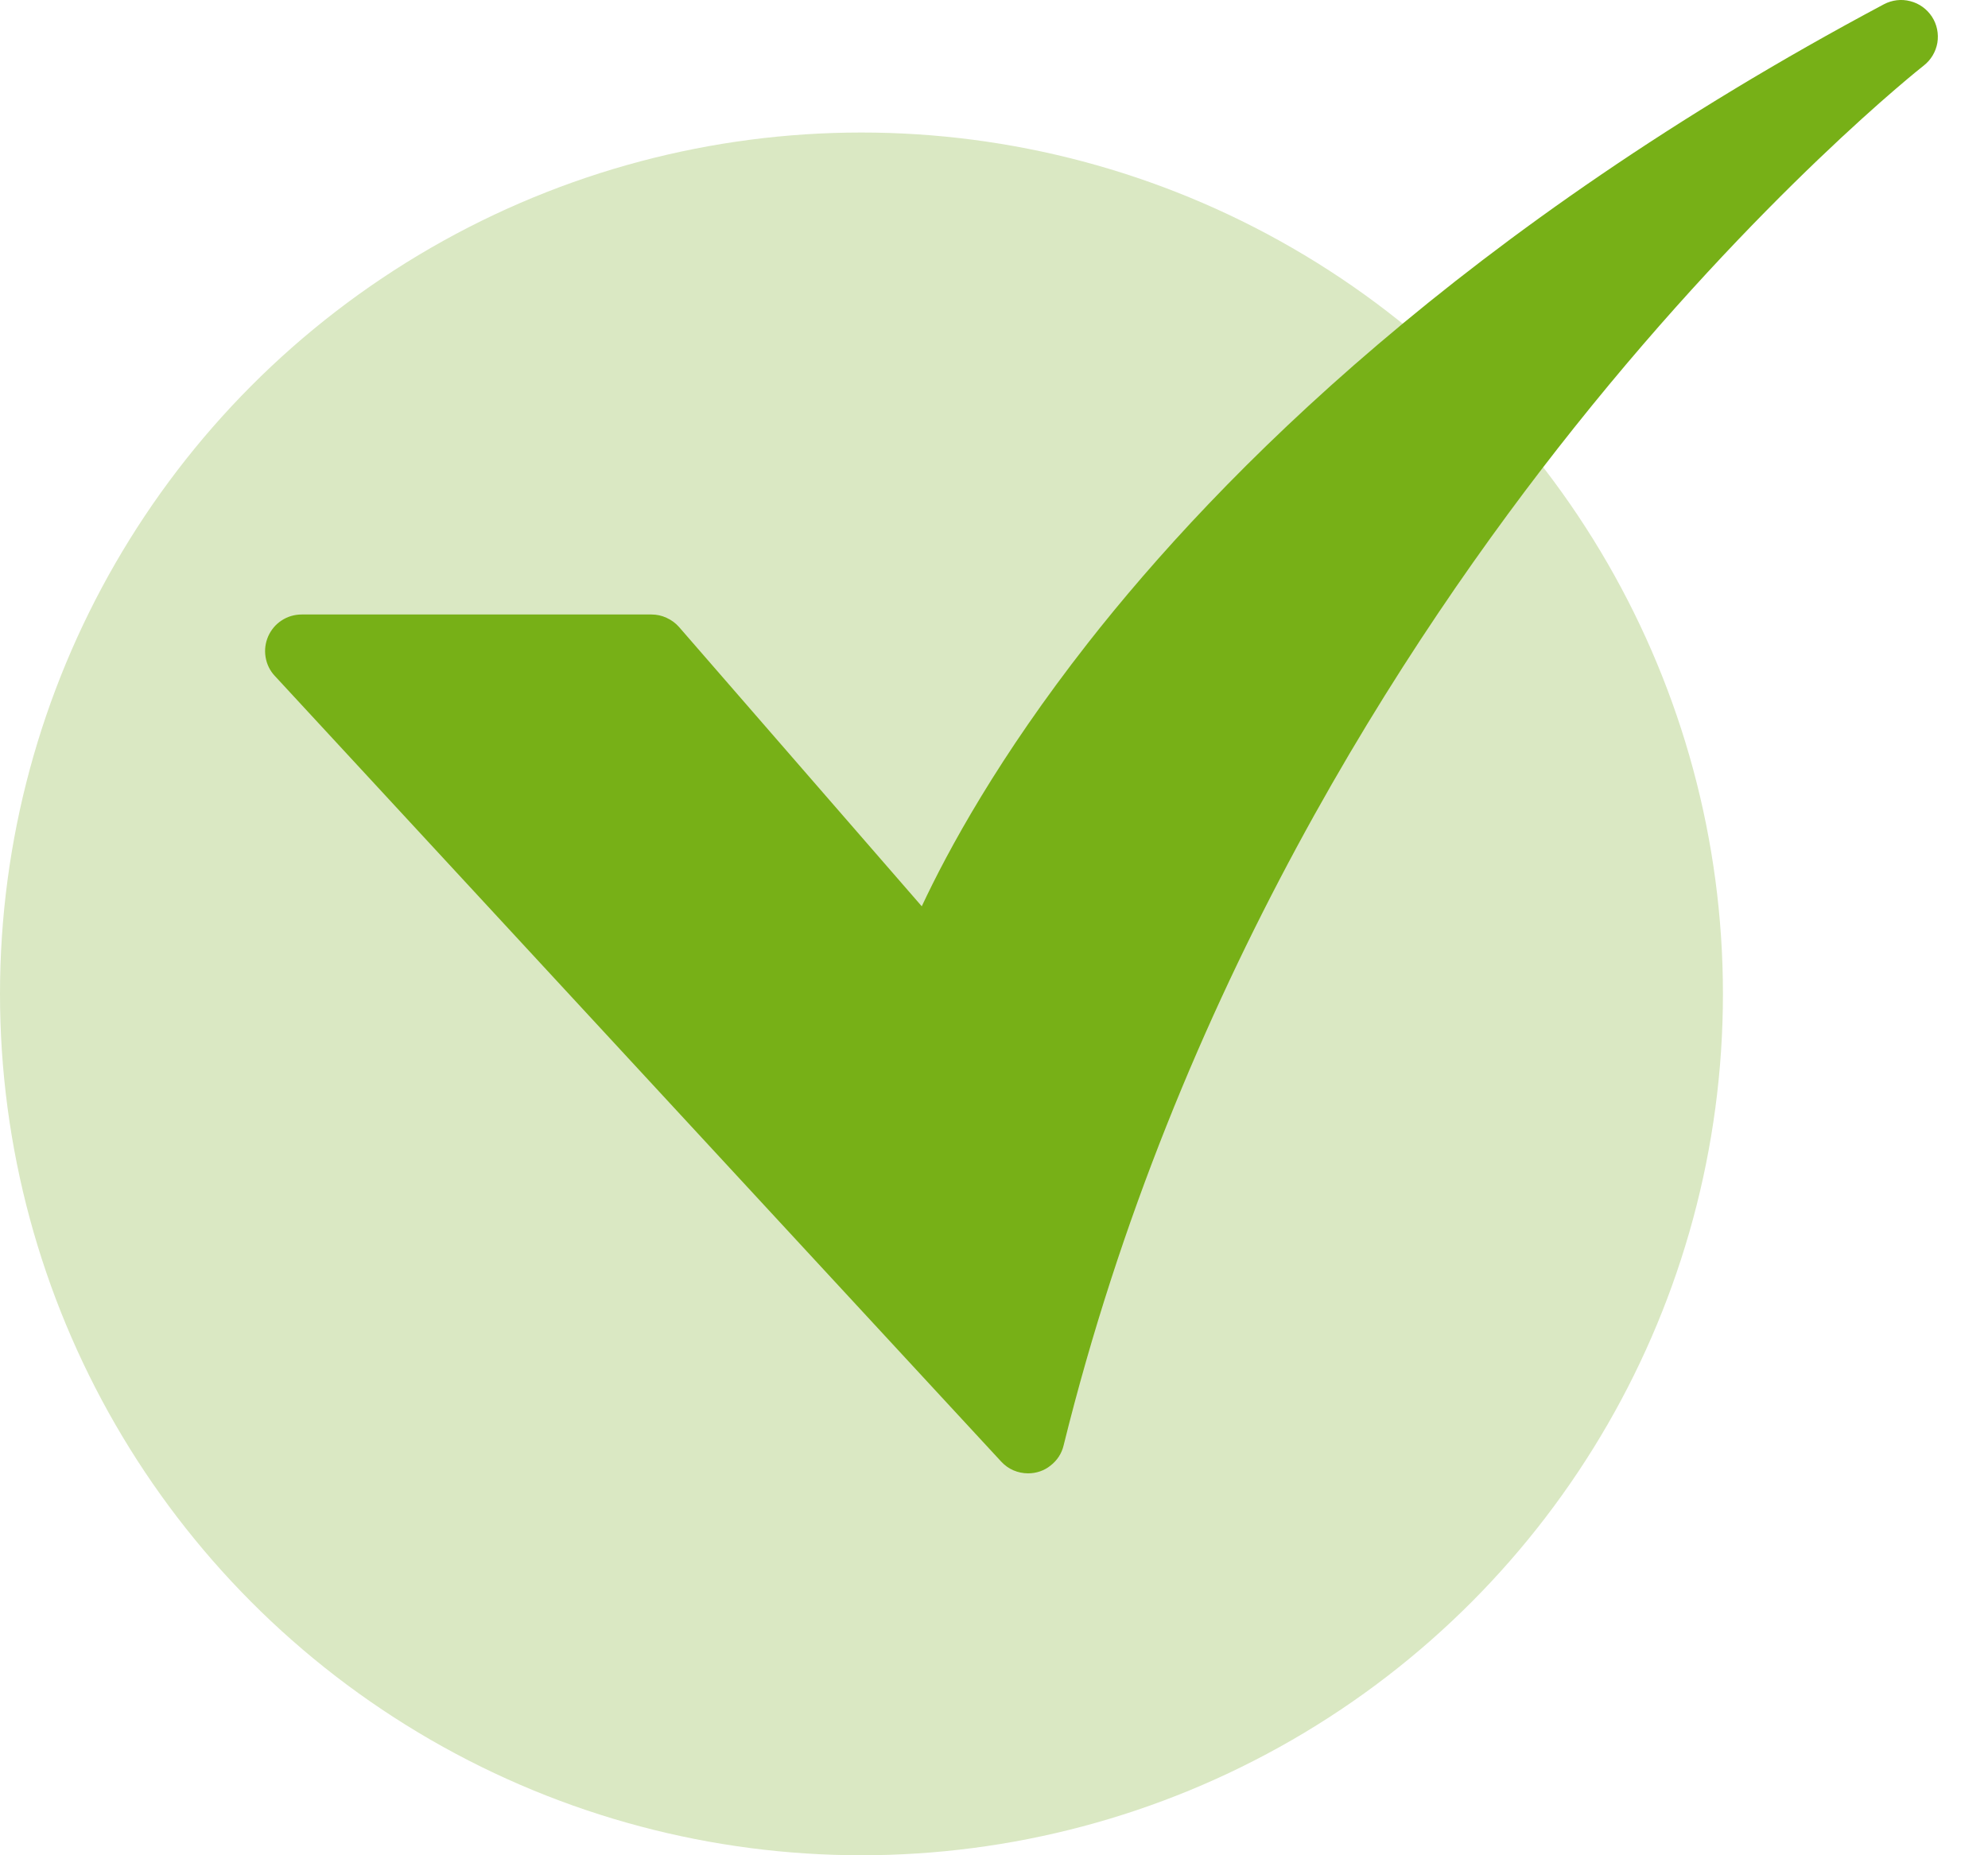 <svg width="15" height="14" viewBox="0 0 15 14" fill="none" xmlns="http://www.w3.org/2000/svg">
<g id="Group 22323816">
<circle id="Ellipse 69" cx="6.5" cy="7.5" r="6.5" fill="#DAE8C3"/>
<g id="6-Check">
<path id="Vector" d="M7.757 11.118C7.719 11.118 7.681 11.11 7.646 11.095C7.611 11.08 7.58 11.057 7.554 11.029L2.074 5.101C2.037 5.062 2.013 5.013 2.004 4.959C1.995 4.906 2.002 4.852 2.023 4.803C2.045 4.753 2.08 4.711 2.125 4.682C2.17 4.652 2.223 4.637 2.277 4.637H4.915C4.954 4.637 4.993 4.645 5.029 4.662C5.065 4.678 5.098 4.702 5.124 4.732L6.955 6.839C7.153 6.416 7.536 5.711 8.208 4.853C9.202 3.584 11.051 1.717 14.215 0.032C14.276 -7.71019e-05 14.347 -0.009 14.414 0.009C14.481 0.026 14.539 0.068 14.577 0.126C14.615 0.184 14.629 0.254 14.618 0.323C14.606 0.391 14.57 0.452 14.515 0.495C14.503 0.504 13.283 1.465 11.88 3.224C10.588 4.843 8.87 7.49 8.025 10.908C8.011 10.968 7.976 11.021 7.927 11.059C7.879 11.098 7.819 11.118 7.757 11.118L7.757 11.118Z" fill="#77B017"/>
</g>
</g>
</svg>
